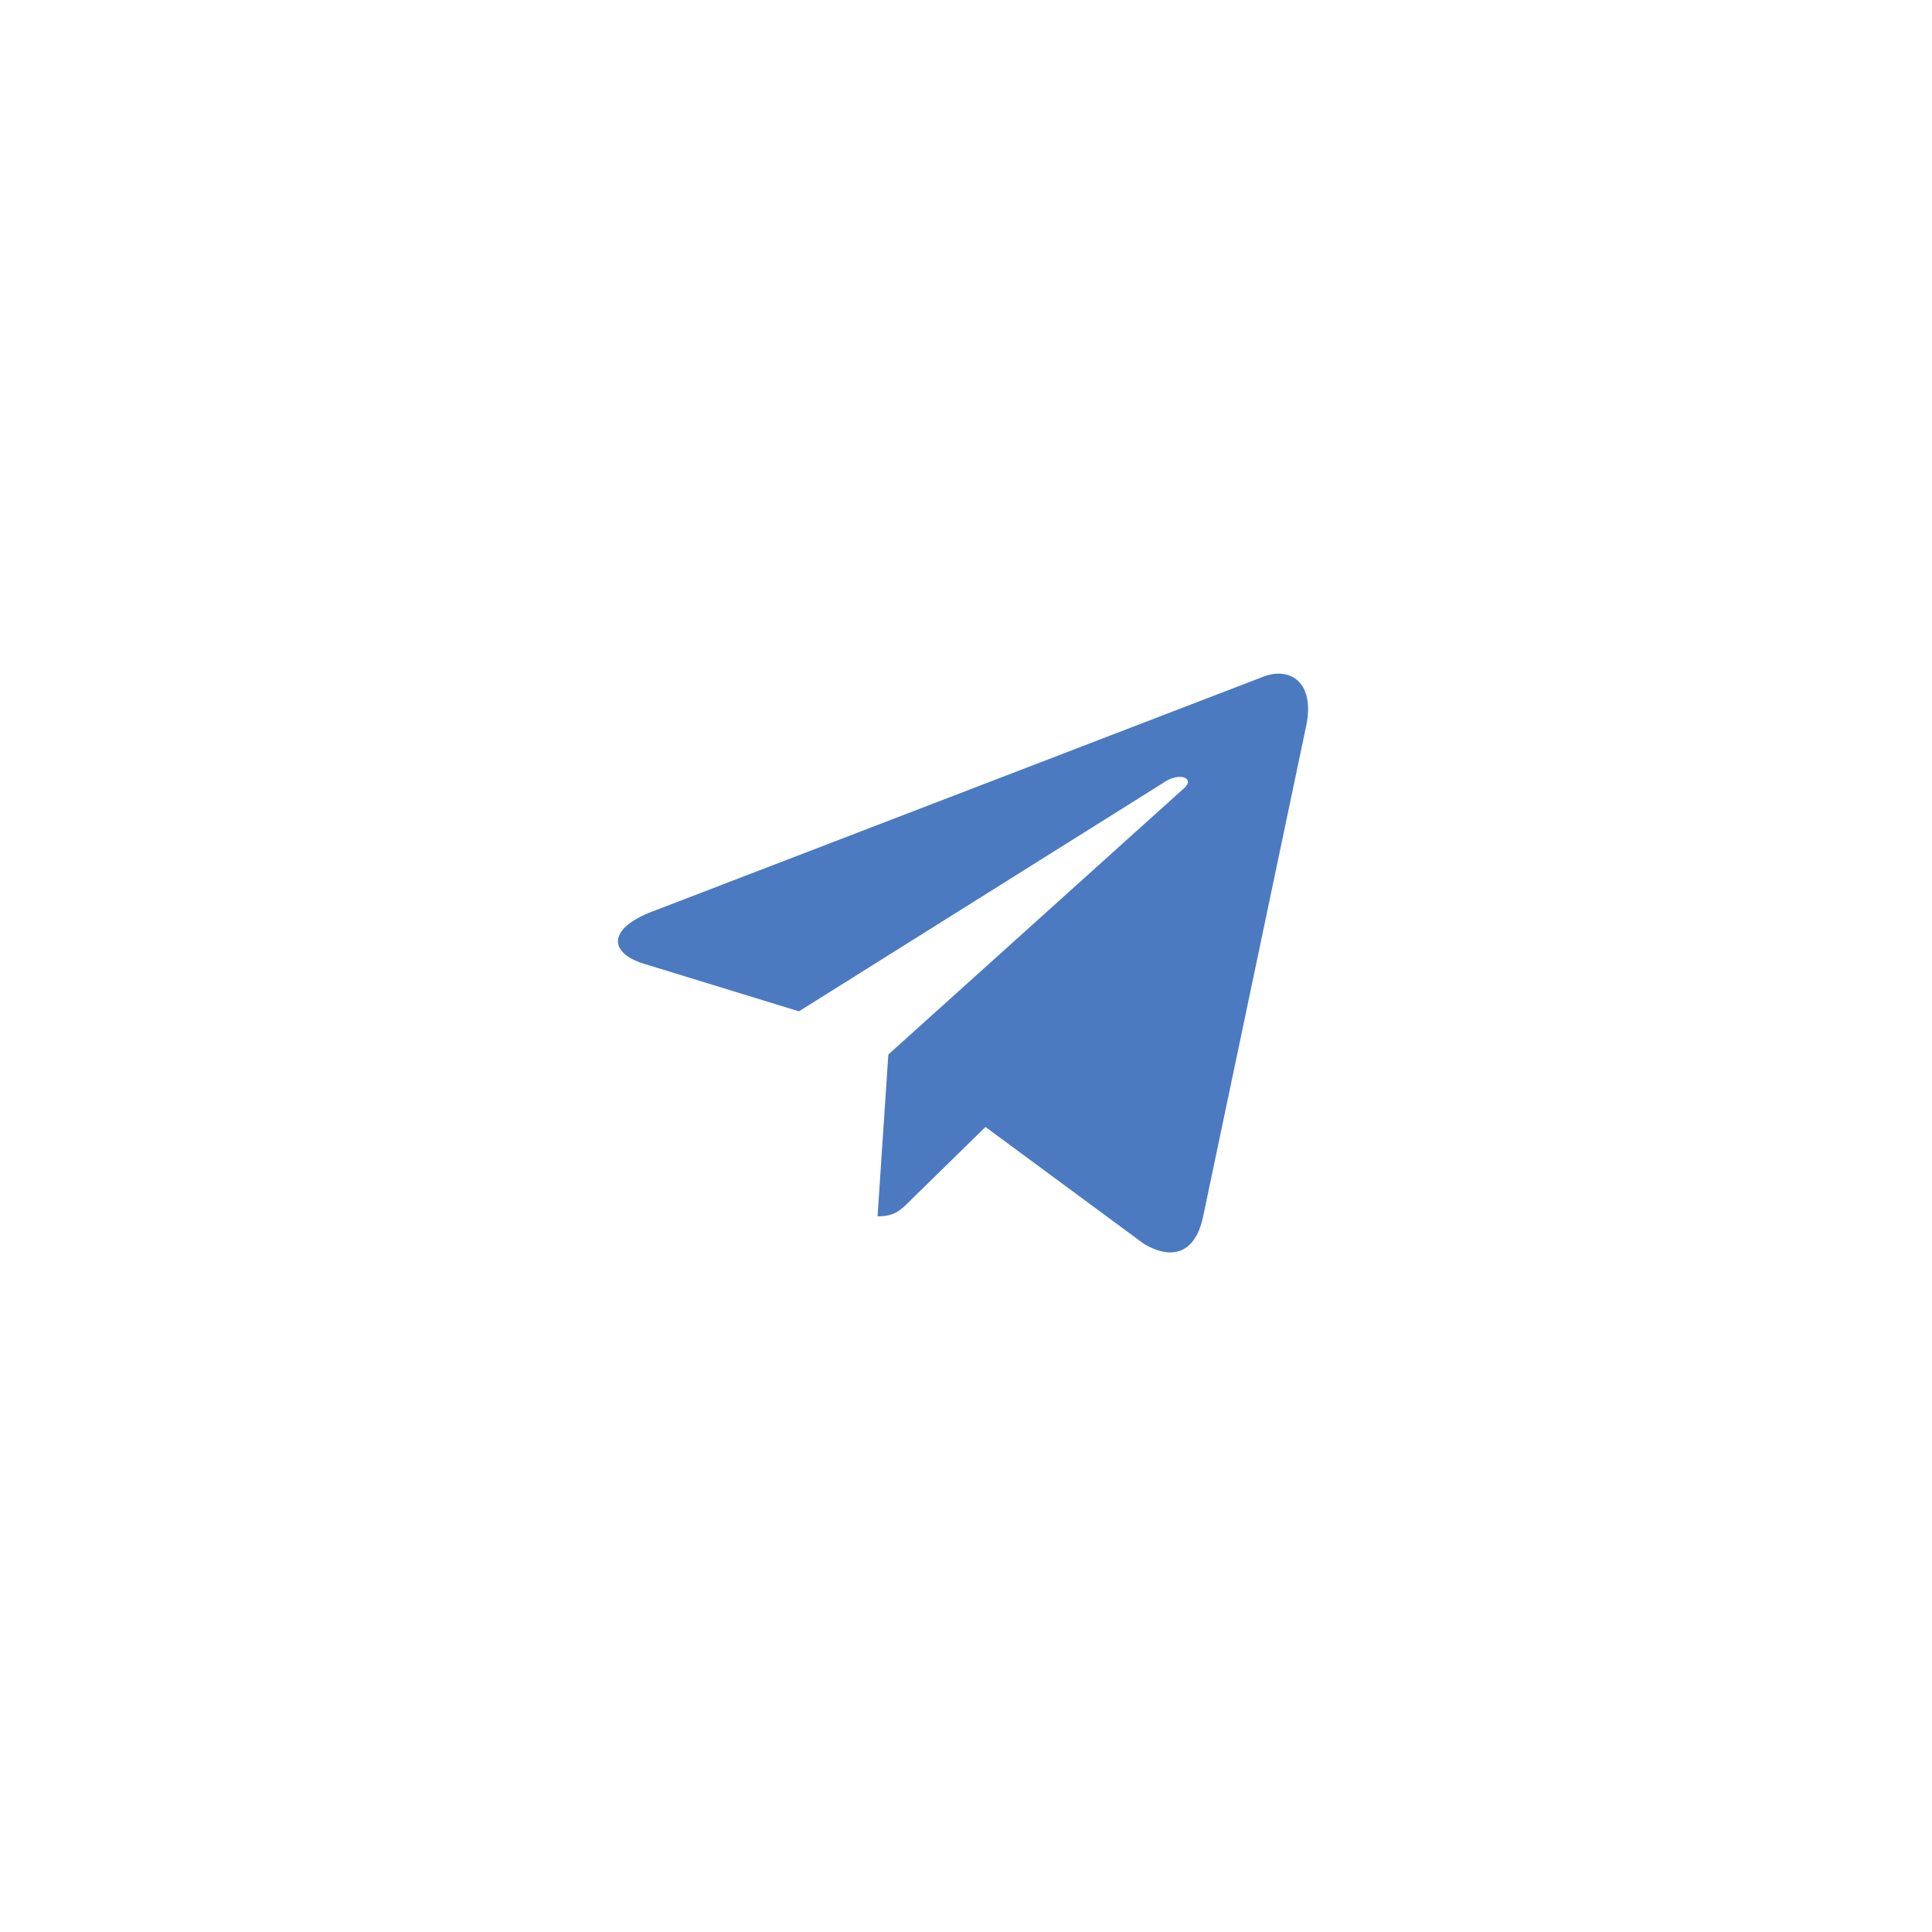 <?xml version="1.0" encoding="UTF-8"?> <svg xmlns="http://www.w3.org/2000/svg" width="41" height="41" viewBox="0 0 41 41" fill="none"><path d="M27.718 15.41L25.526 25.846C25.363 26.566 24.905 26.762 24.283 26.402L20.913 23.916L19.31 25.486C19.114 25.683 18.983 25.813 18.623 25.813L18.852 22.378L25.101 16.751C25.395 16.522 25.035 16.359 24.676 16.62L16.955 21.462L13.65 20.448C12.931 20.219 12.898 19.728 13.781 19.368L26.802 14.363C27.391 14.134 27.914 14.494 27.718 15.41Z" fill="#4B7AC1"></path></svg> 